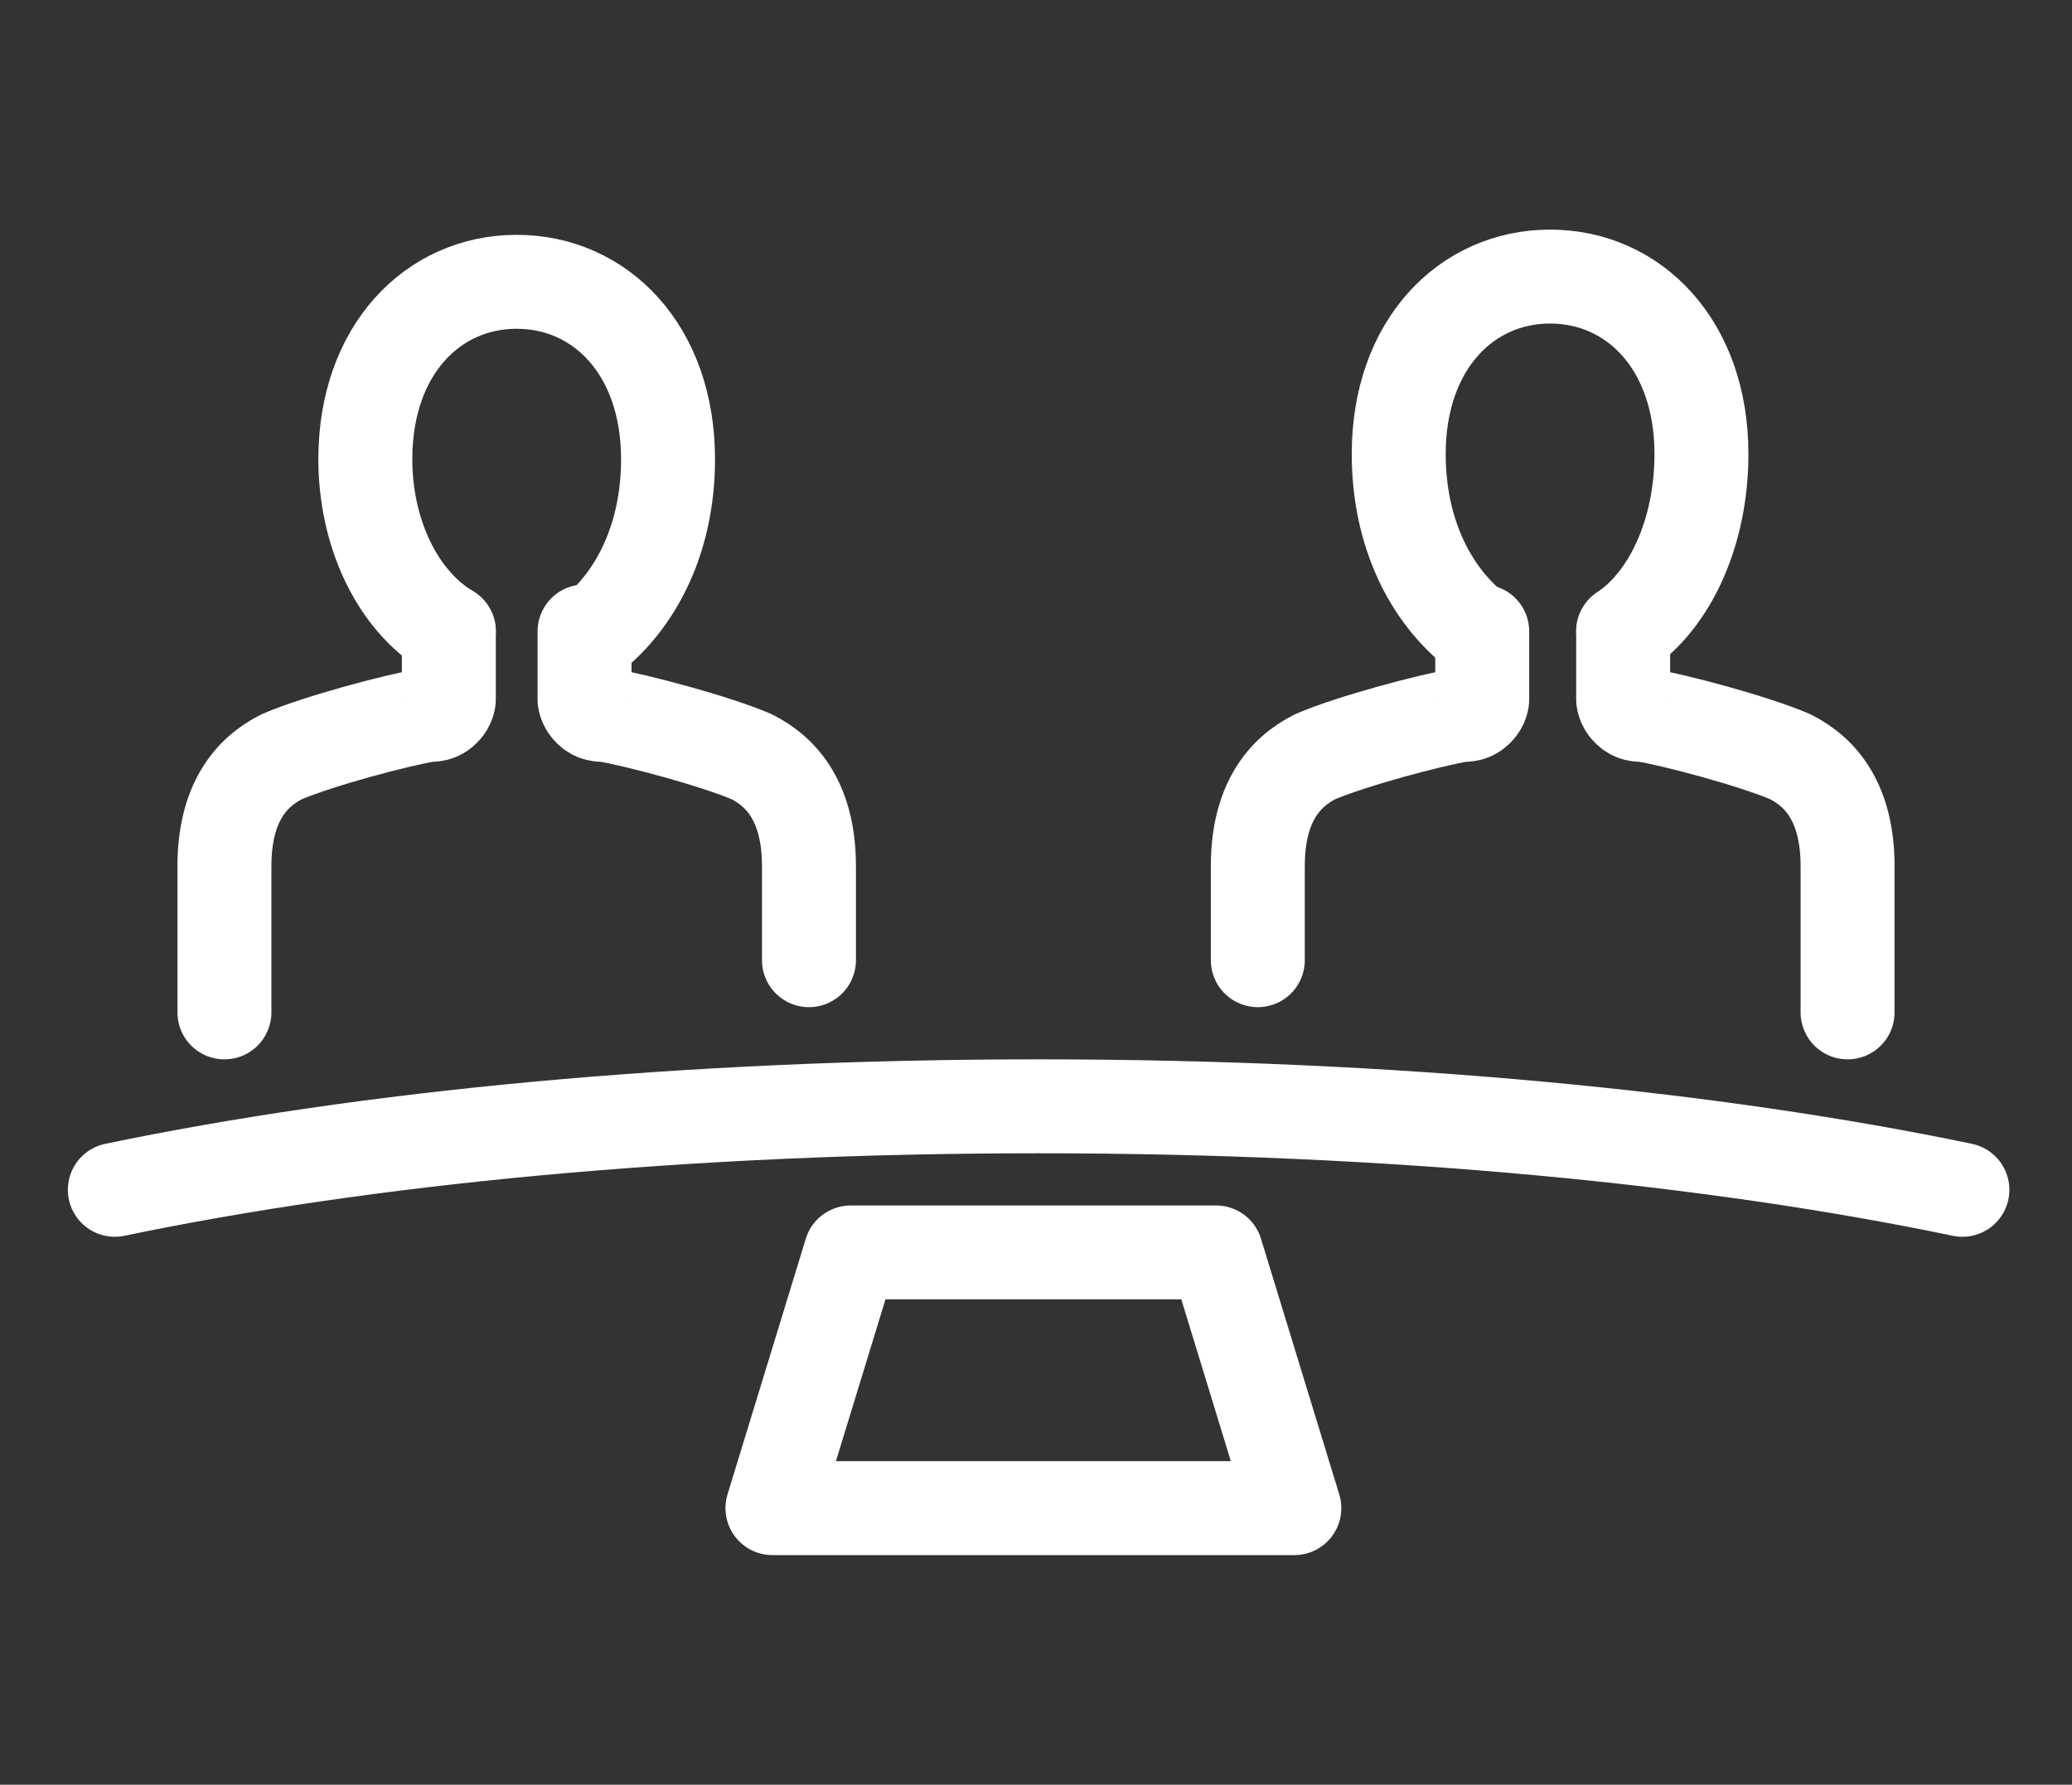 <?xml version="1.0" encoding="utf-8"?>
<!-- Generator: Adobe Illustrator 27.2.0, SVG Export Plug-In . SVG Version: 6.00 Build 0)  -->
<svg version="1.1" id="_レイヤー_2" xmlns="http://www.w3.org/2000/svg" xmlns:xlink="http://www.w3.org/1999/xlink" x="0px"
	 y="0px" viewBox="0 0 39.7 34.2" style="enable-background:new 0 0 39.7 34.2;" xml:space="preserve">
<rect x="0" y="0" width="39.7" height="34.2" fill="#333333" stroke="none"/>
<style type="text/css">
	.st0{fill:none;stroke:#FFFFFF;stroke-width:1.8;stroke-linecap:round;stroke-linejoin:round;}
</style>
<g id="_レイヤー_1-2">
	<g>
		<path class="st0" d="M2.2,22.8c4.8-1,10.9-1.6,17.7-1.6s12.9,0.6,17.7,1.6"/>
		<g>
			<path class="st0" d="M8.6,12.1C7.6,11.5,7,10.2,7,8.8c0-2.1,1.3-3.4,2.9-3.4s2.9,1.3,2.9,3.4c0,1.5-0.6,2.7-1.5,3.4"/>
			<path class="st0" d="M8.6,12.1v1.3c0,0,0,0.1-0.1,0.2c-0.1,0.1-0.2,0.1-0.3,0.1c-0.6,0.1-2.1,0.5-2.8,0.8
				c-0.6,0.3-1.1,0.9-1.1,2.1c0,0.9,0,2.8,0,2.8"/>
			<path class="st0" d="M11.2,12.1v1.3c0,0,0,0.1,0.1,0.2c0.1,0.1,0.2,0.1,0.3,0.1c0.6,0.1,2.1,0.5,2.8,0.8c0.6,0.3,1.1,0.9,1.1,2.1
				c0,0.9,0,1.8,0,1.8"/>
		</g>
		<g>
			<path class="st0" d="M31.1,12.1c0.9-0.6,1.5-1.9,1.5-3.4c0-2.1-1.3-3.4-2.9-3.4s-2.9,1.3-2.9,3.4c0,1.5,0.6,2.7,1.5,3.4"/>
			<path class="st0" d="M31.1,12.1v1.3c0,0,0,0.1,0.1,0.2c0.1,0.1,0.2,0.1,0.3,0.1c0.6,0.1,2.1,0.5,2.8,0.8c0.6,0.3,1.1,0.9,1.1,2.1
				c0,0.9,0,2.8,0,2.8"/>
			<path class="st0" d="M28.4,12.1v1.3c0,0,0,0.1-0.1,0.2c-0.1,0.1-0.2,0.1-0.3,0.1c-0.6,0.1-2.1,0.5-2.8,0.8
				c-0.6,0.3-1.1,0.9-1.1,2.1c0,0.9,0,1.8,0,1.8"/>
		</g>
		<polygon class="st0" points="24.8,28.9 14.8,28.9 16.3,24 23.3,24 		"/>
	</g>
</g>
</svg>
